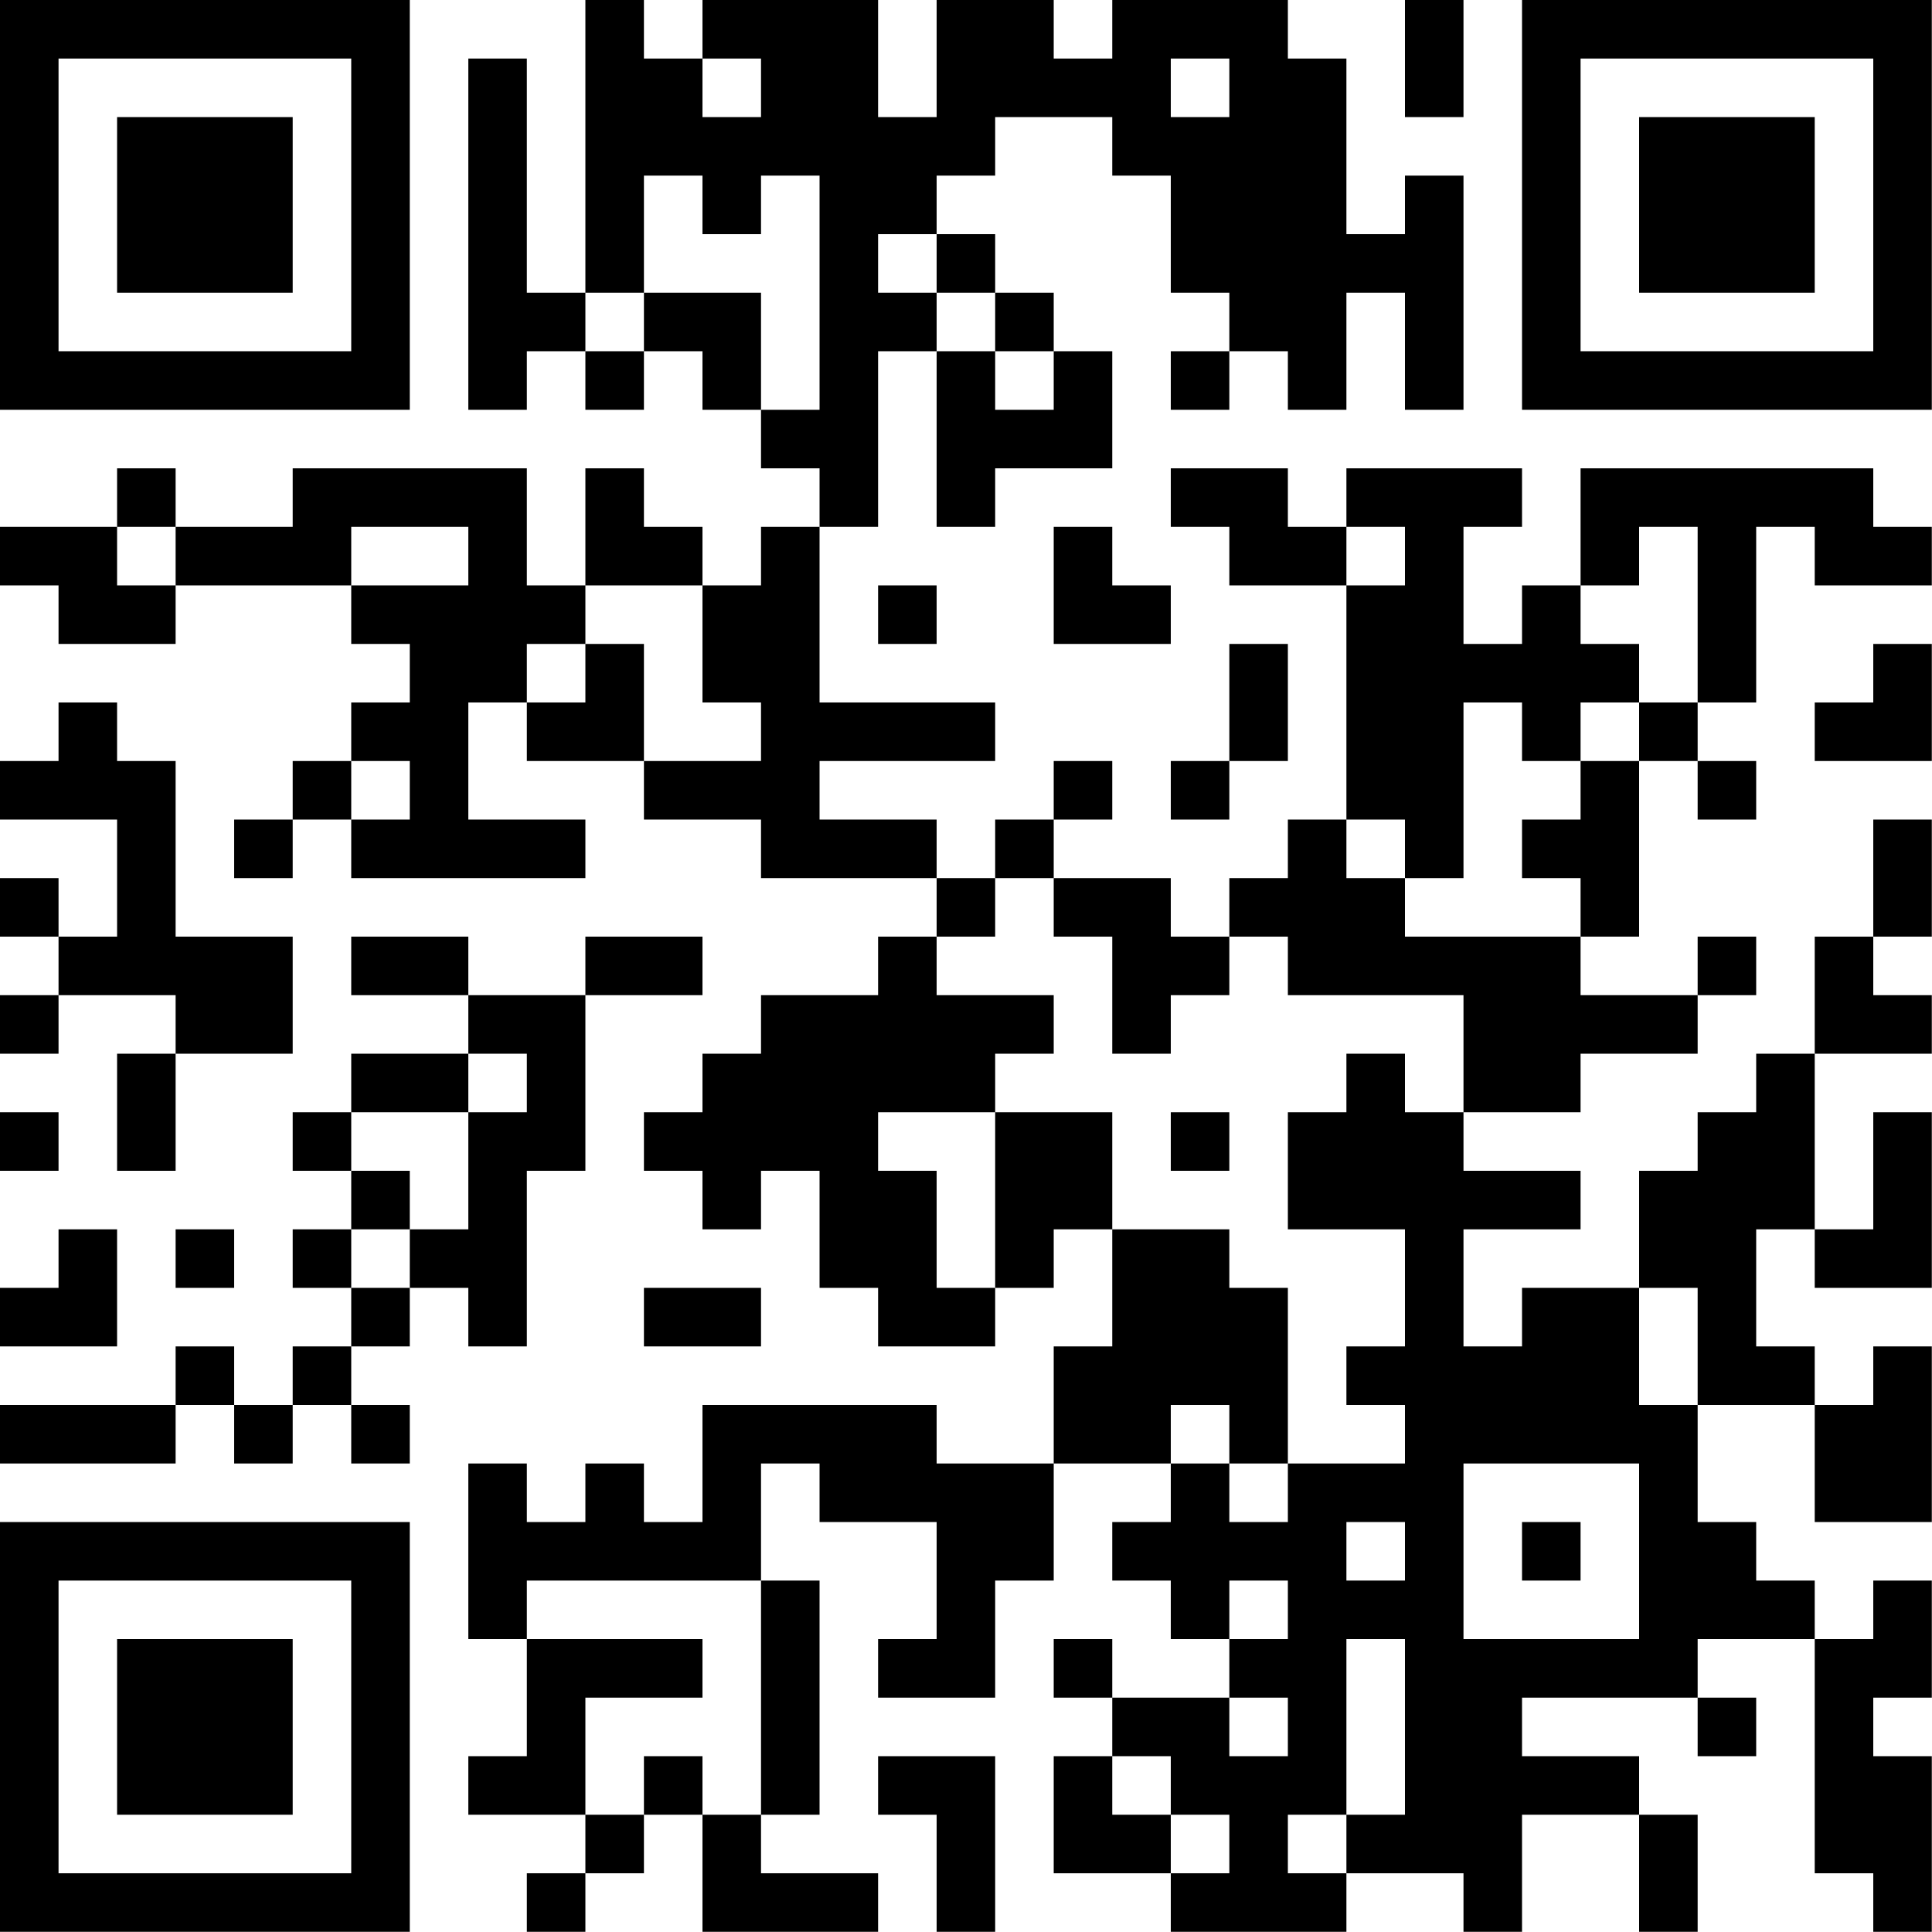 <?xml version="1.0" encoding="UTF-8"?>
<svg xmlns="http://www.w3.org/2000/svg" version="1.1" width="100" height="100" viewBox="0 0 100 100"><rect x="0" y="0" width="100" height="100" fill="#ffffff"/><g transform="scale(3.03)"><g transform="translate(0,0)"><path fill-rule="evenodd" d="M10 0L10 5L9 5L9 1L8 1L8 7L9 7L9 6L10 6L10 7L11 7L11 6L12 6L12 7L13 7L13 8L14 8L14 9L13 9L13 10L12 10L12 9L11 9L11 8L10 8L10 10L9 10L9 8L5 8L5 9L3 9L3 8L2 8L2 9L0 9L0 10L1 10L1 11L3 11L3 10L6 10L6 11L7 11L7 12L6 12L6 13L5 13L5 14L4 14L4 15L5 15L5 14L6 14L6 15L10 15L10 14L8 14L8 12L9 12L9 13L11 13L11 14L13 14L13 15L16 15L16 16L15 16L15 17L13 17L13 18L12 18L12 19L11 19L11 20L12 20L12 21L13 21L13 20L14 20L14 22L15 22L15 23L17 23L17 22L18 22L18 21L19 21L19 23L18 23L18 25L16 25L16 24L12 24L12 26L11 26L11 25L10 25L10 26L9 26L9 25L8 25L8 28L9 28L9 30L8 30L8 31L10 31L10 32L9 32L9 33L10 33L10 32L11 32L11 31L12 31L12 33L15 33L15 32L13 32L13 31L14 31L14 27L13 27L13 25L14 25L14 26L16 26L16 28L15 28L15 29L17 29L17 27L18 27L18 25L20 25L20 26L19 26L19 27L20 27L20 28L21 28L21 29L19 29L19 28L18 28L18 29L19 29L19 30L18 30L18 32L20 32L20 33L23 33L23 32L25 32L25 33L26 33L26 31L28 31L28 33L29 33L29 31L28 31L28 30L26 30L26 29L29 29L29 30L30 30L30 29L29 29L29 28L31 28L31 32L32 32L32 33L33 33L33 30L32 30L32 29L33 29L33 27L32 27L32 28L31 28L31 27L30 27L30 26L29 26L29 24L31 24L31 26L33 26L33 23L32 23L32 24L31 24L31 23L30 23L30 21L31 21L31 22L33 22L33 19L32 19L32 21L31 21L31 18L33 18L33 17L32 17L32 16L33 16L33 14L32 14L32 16L31 16L31 18L30 18L30 19L29 19L29 20L28 20L28 22L26 22L26 23L25 23L25 21L27 21L27 20L25 20L25 19L27 19L27 18L29 18L29 17L30 17L30 16L29 16L29 17L27 17L27 16L28 16L28 13L29 13L29 14L30 14L30 13L29 13L29 12L30 12L30 9L31 9L31 10L33 10L33 9L32 9L32 8L27 8L27 10L26 10L26 11L25 11L25 9L26 9L26 8L23 8L23 9L22 9L22 8L20 8L20 9L21 9L21 10L23 10L23 14L22 14L22 15L21 15L21 16L20 16L20 15L18 15L18 14L19 14L19 13L18 13L18 14L17 14L17 15L16 15L16 14L14 14L14 13L17 13L17 12L14 12L14 9L15 9L15 6L16 6L16 9L17 9L17 8L19 8L19 6L18 6L18 5L17 5L17 4L16 4L16 3L17 3L17 2L19 2L19 3L20 3L20 5L21 5L21 6L20 6L20 7L21 7L21 6L22 6L22 7L23 7L23 5L24 5L24 7L25 7L25 3L24 3L24 4L23 4L23 1L22 1L22 0L19 0L19 1L18 1L18 0L16 0L16 2L15 2L15 0L12 0L12 1L11 1L11 0ZM24 0L24 2L25 2L25 0ZM12 1L12 2L13 2L13 1ZM20 1L20 2L21 2L21 1ZM11 3L11 5L10 5L10 6L11 6L11 5L13 5L13 7L14 7L14 3L13 3L13 4L12 4L12 3ZM15 4L15 5L16 5L16 6L17 6L17 7L18 7L18 6L17 6L17 5L16 5L16 4ZM2 9L2 10L3 10L3 9ZM6 9L6 10L8 10L8 9ZM18 9L18 11L20 11L20 10L19 10L19 9ZM23 9L23 10L24 10L24 9ZM28 9L28 10L27 10L27 11L28 11L28 12L27 12L27 13L26 13L26 12L25 12L25 15L24 15L24 14L23 14L23 15L24 15L24 16L27 16L27 15L26 15L26 14L27 14L27 13L28 13L28 12L29 12L29 9ZM10 10L10 11L9 11L9 12L10 12L10 11L11 11L11 13L13 13L13 12L12 12L12 10ZM15 10L15 11L16 11L16 10ZM21 11L21 13L20 13L20 14L21 14L21 13L22 13L22 11ZM32 11L32 12L31 12L31 13L33 13L33 11ZM1 12L1 13L0 13L0 14L2 14L2 16L1 16L1 15L0 15L0 16L1 16L1 17L0 17L0 18L1 18L1 17L3 17L3 18L2 18L2 20L3 20L3 18L5 18L5 16L3 16L3 13L2 13L2 12ZM6 13L6 14L7 14L7 13ZM17 15L17 16L16 16L16 17L18 17L18 18L17 18L17 19L15 19L15 20L16 20L16 22L17 22L17 19L19 19L19 21L21 21L21 22L22 22L22 25L21 25L21 24L20 24L20 25L21 25L21 26L22 26L22 25L24 25L24 24L23 24L23 23L24 23L24 21L22 21L22 19L23 19L23 18L24 18L24 19L25 19L25 17L22 17L22 16L21 16L21 17L20 17L20 18L19 18L19 16L18 16L18 15ZM6 16L6 17L8 17L8 18L6 18L6 19L5 19L5 20L6 20L6 21L5 21L5 22L6 22L6 23L5 23L5 24L4 24L4 23L3 23L3 24L0 24L0 25L3 25L3 24L4 24L4 25L5 25L5 24L6 24L6 25L7 25L7 24L6 24L6 23L7 23L7 22L8 22L8 23L9 23L9 20L10 20L10 17L12 17L12 16L10 16L10 17L8 17L8 16ZM8 18L8 19L6 19L6 20L7 20L7 21L6 21L6 22L7 22L7 21L8 21L8 19L9 19L9 18ZM0 19L0 20L1 20L1 19ZM20 19L20 20L21 20L21 19ZM1 21L1 22L0 22L0 23L2 23L2 21ZM3 21L3 22L4 22L4 21ZM11 22L11 23L13 23L13 22ZM28 22L28 24L29 24L29 22ZM25 25L25 28L28 28L28 25ZM23 26L23 27L24 27L24 26ZM26 26L26 27L27 27L27 26ZM9 27L9 28L12 28L12 29L10 29L10 31L11 31L11 30L12 30L12 31L13 31L13 27ZM21 27L21 28L22 28L22 27ZM23 28L23 31L22 31L22 32L23 32L23 31L24 31L24 28ZM21 29L21 30L22 30L22 29ZM15 30L15 31L16 31L16 33L17 33L17 30ZM19 30L19 31L20 31L20 32L21 32L21 31L20 31L20 30ZM0 0L0 7L7 7L7 0ZM1 1L1 6L6 6L6 1ZM2 2L2 5L5 5L5 2ZM26 0L26 7L33 7L33 0ZM27 1L27 6L32 6L32 1ZM28 2L28 5L31 5L31 2ZM0 26L0 33L7 33L7 26ZM1 27L1 32L6 32L6 27ZM2 28L2 31L5 31L5 28Z" fill="#000000"/></g></g></svg>
